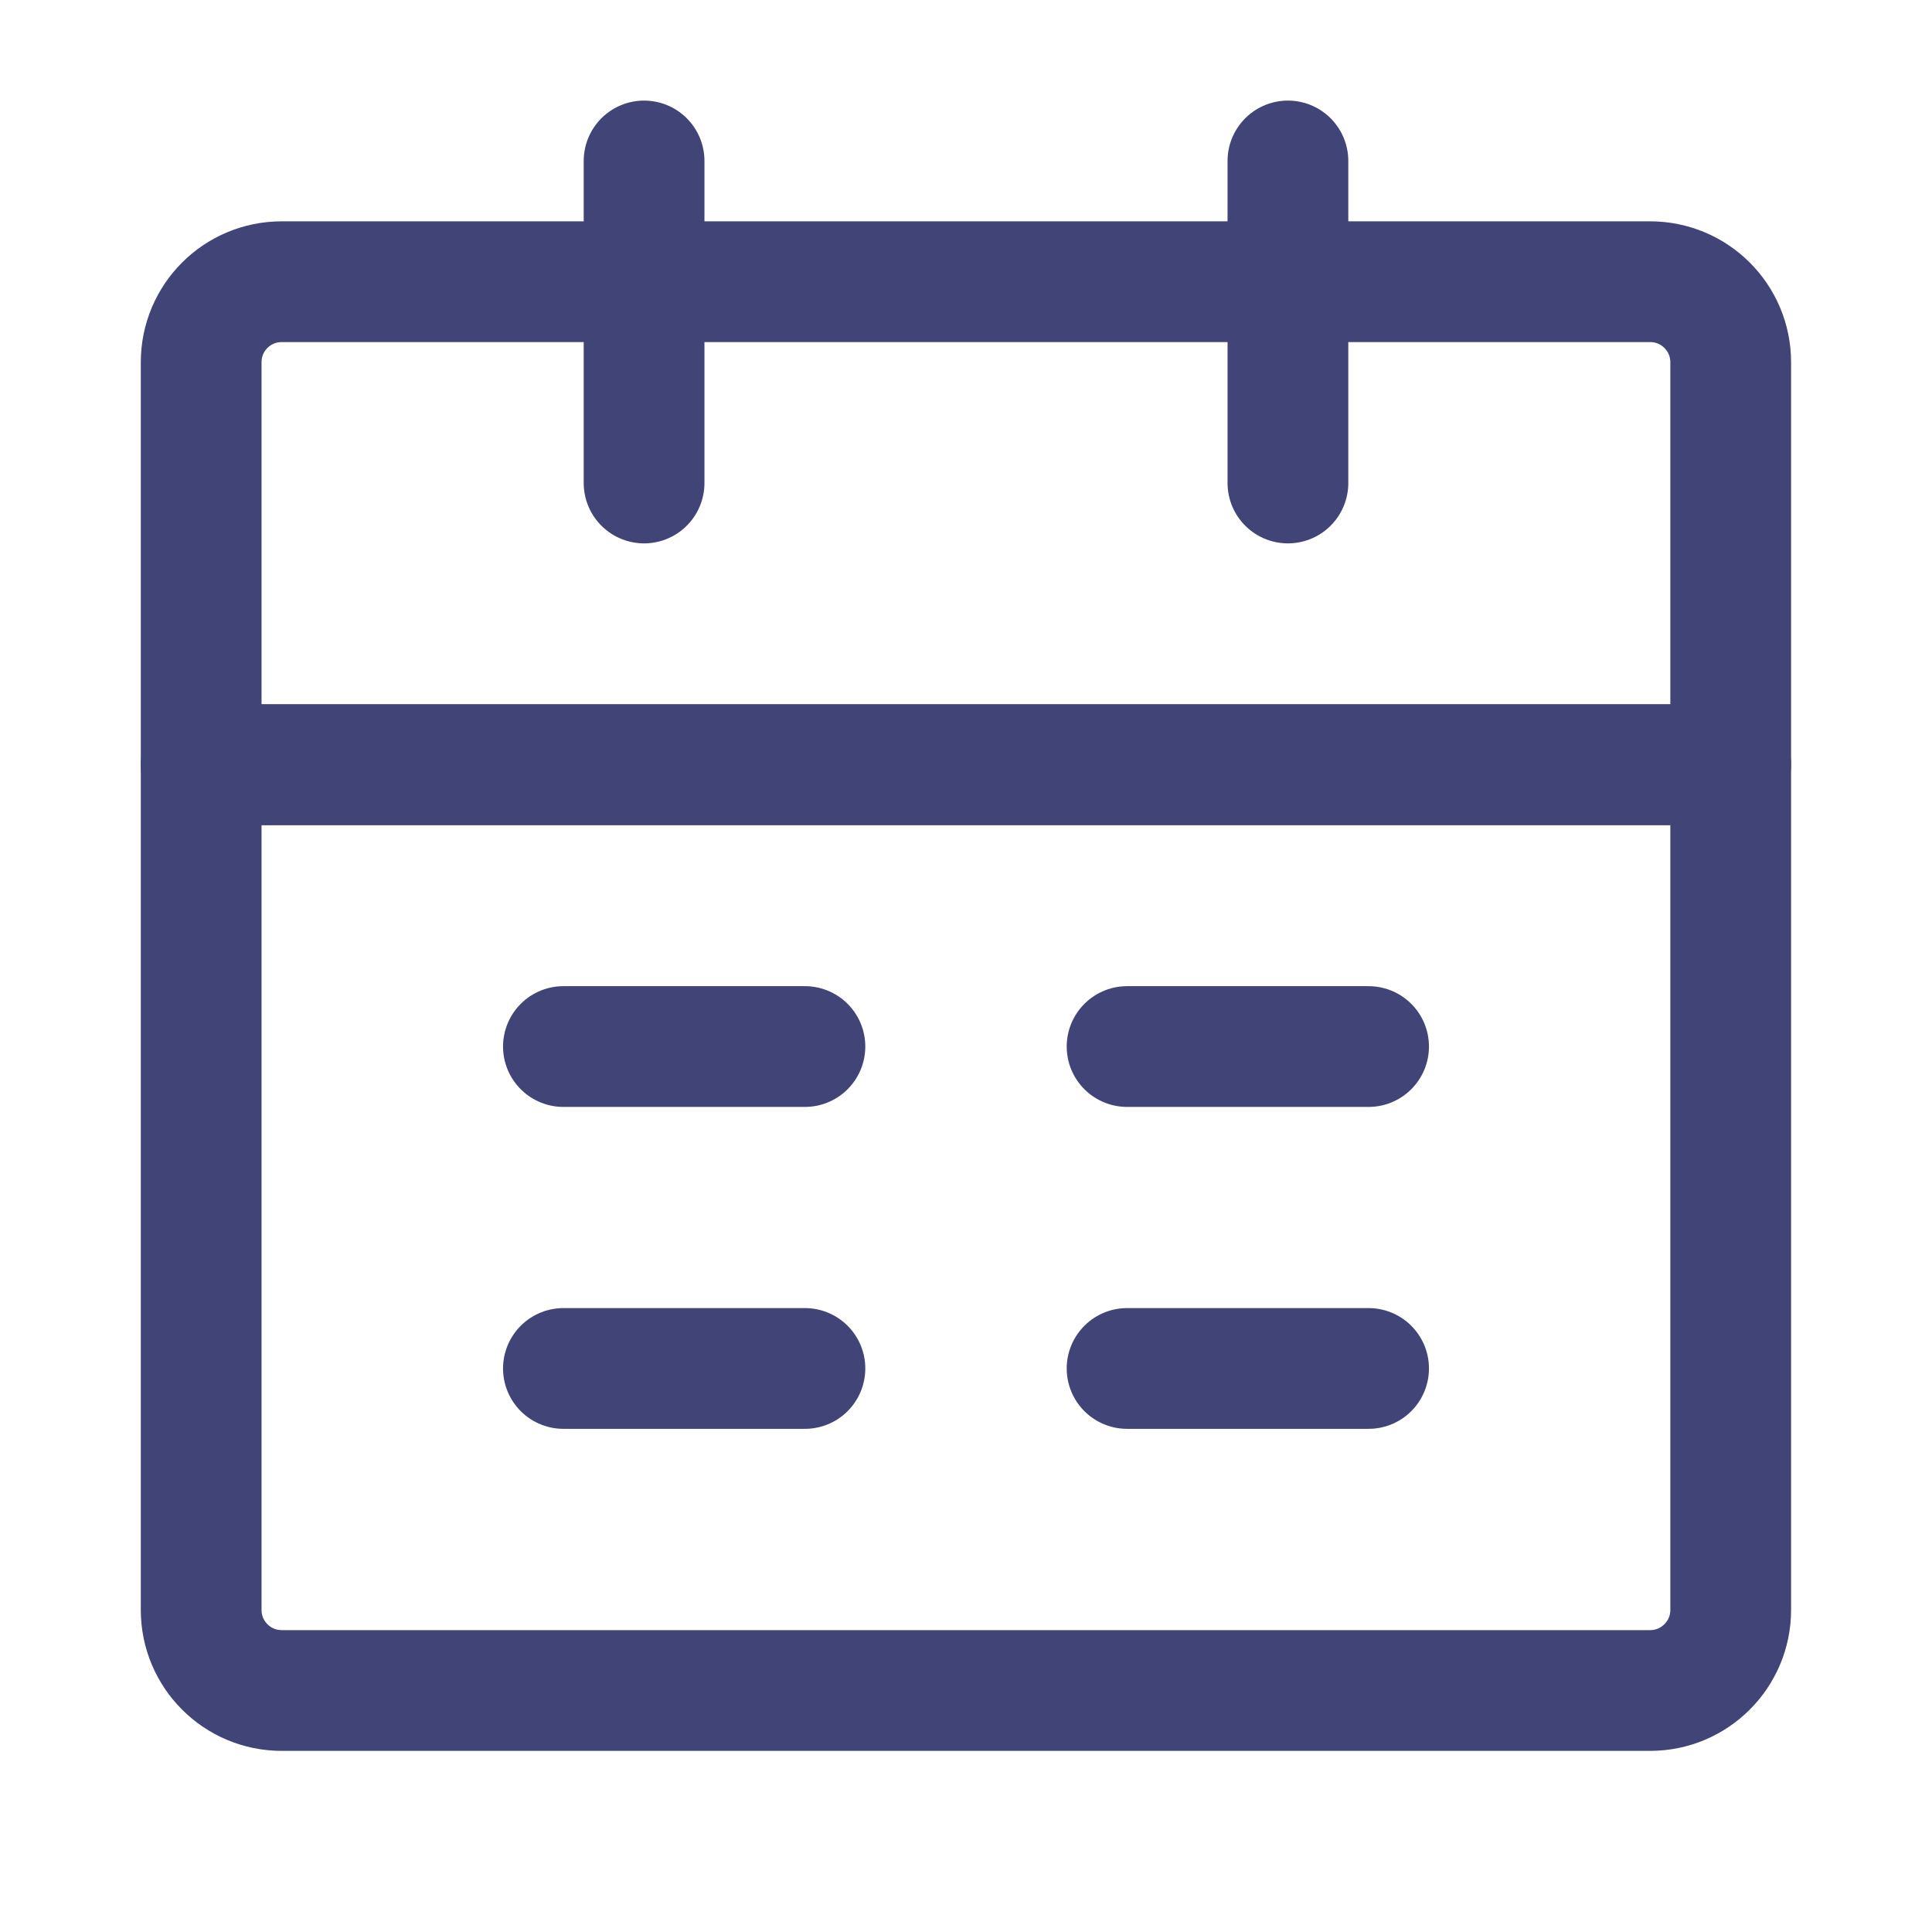<svg width="16" height="16" viewBox="0 0 16 16" fill="none" xmlns="http://www.w3.org/2000/svg">
<path d="M1.666 6.333H14.333V13.333C14.333 13.701 14.034 14 13.666 14H2.333C1.964 14 1.666 13.701 1.666 13.333V6.333Z" stroke="#404476" stroke-linejoin="round"/>
<path d="M1.666 3C1.666 2.631 1.964 2.333 2.333 2.333H13.666C14.034 2.333 14.333 2.631 14.333 3V6.333H1.666V3Z" stroke="#404476" stroke-linejoin="round"/>
<path d="M5.334 1.333V4" stroke="#404476" stroke-linecap="round" stroke-linejoin="round"/>
<path d="M10.666 1.333V4" stroke="#404476" stroke-linecap="round" stroke-linejoin="round"/>
<path d="M9.334 11.333H11.334" stroke="#404476" stroke-linecap="round" stroke-linejoin="round"/>
<path d="M4.666 11.333H6.666" stroke="#404476" stroke-linecap="round" stroke-linejoin="round"/>
<path d="M9.334 8.667H11.334" stroke="#404476" stroke-linecap="round" stroke-linejoin="round"/>
<path d="M4.666 8.667H6.666" stroke="#404476" stroke-linecap="round" stroke-linejoin="round"/>
</svg>
